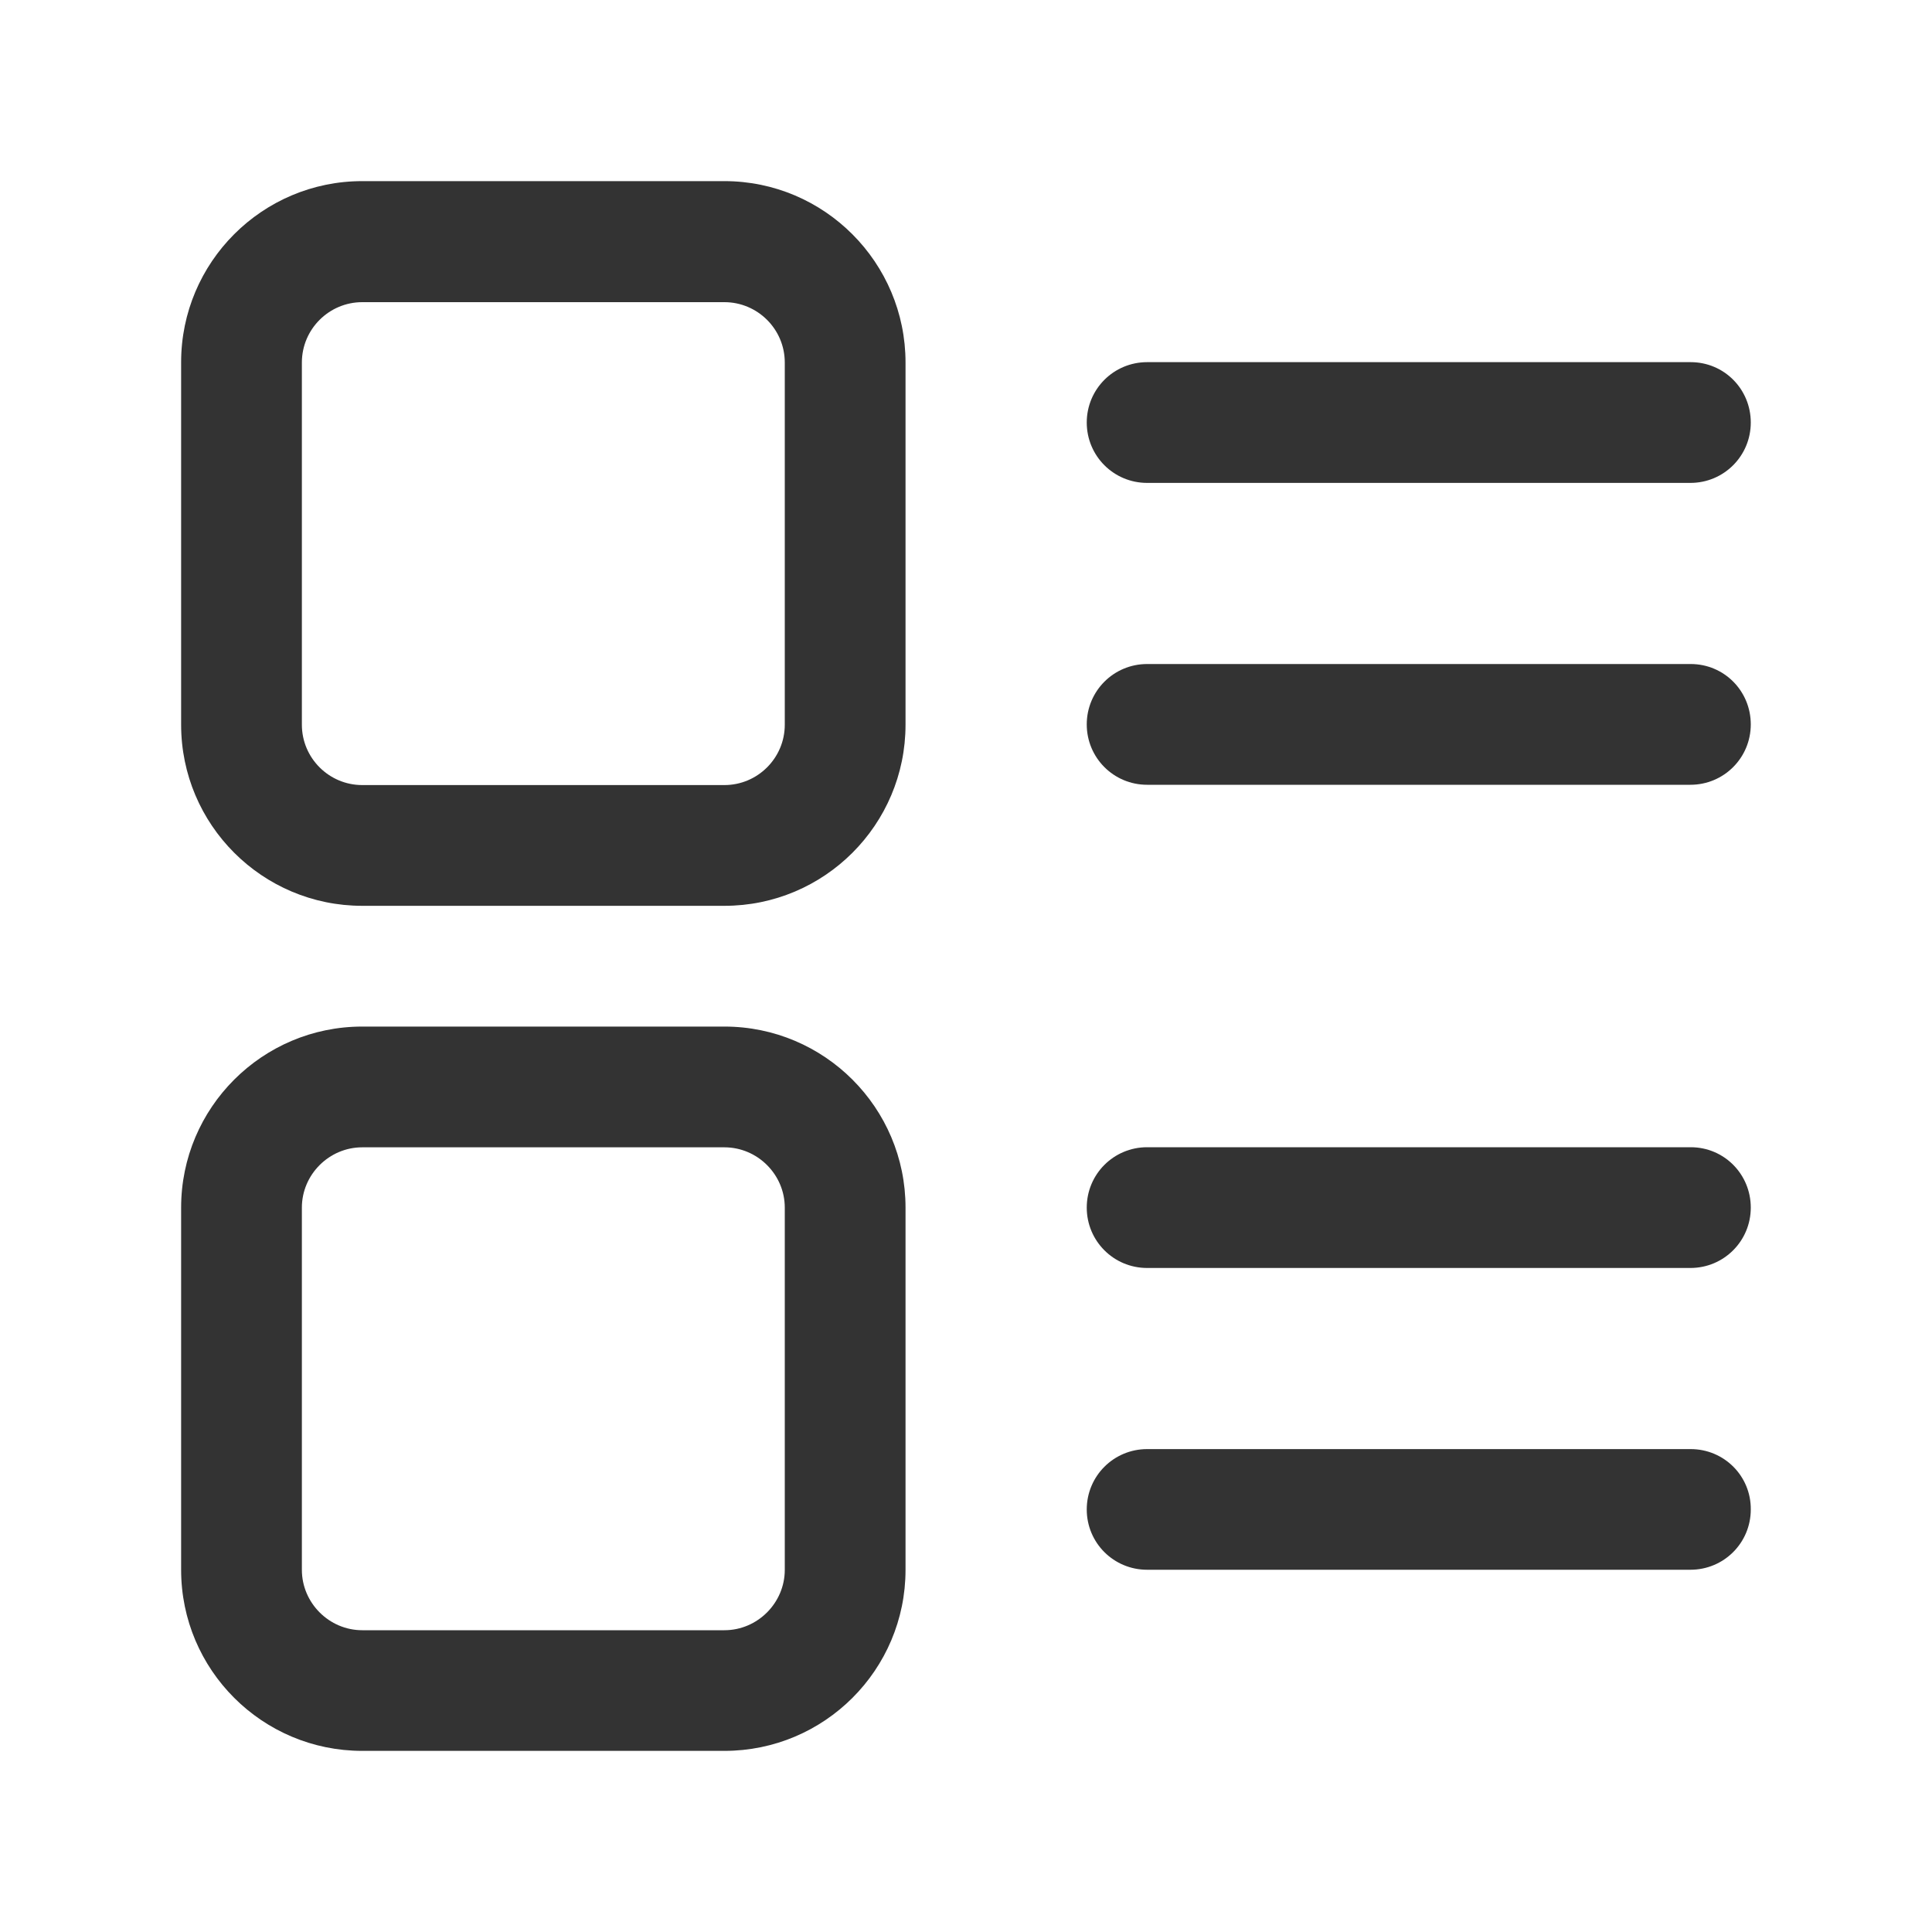 <svg width="20" height="20" viewBox="0 0 20 20" fill="none" xmlns="http://www.w3.org/2000/svg">
<path d="M17.502 15.001H11.875C11.529 15.001 11.25 15.28 11.25 15.626C11.25 15.972 11.529 16.25 11.875 16.25H17.499C17.845 16.25 18.124 15.972 18.124 15.626C18.127 15.28 17.848 15.001 17.502 15.001Z" fill="#333333"/>
<path d="M17.502 11.876H11.875C11.529 11.876 11.25 12.155 11.25 12.501C11.25 12.847 11.529 13.126 11.875 13.126H17.499C17.845 13.126 18.124 12.847 18.124 12.501C18.124 12.155 17.848 11.876 17.502 11.876Z" fill="#333333"/>
<path d="M17.502 6.874H11.875C11.529 6.874 11.25 7.153 11.25 7.499C11.25 7.845 11.529 8.124 11.875 8.124H17.499C17.845 8.124 18.124 7.845 18.124 7.499C18.124 7.153 17.848 6.874 17.502 6.874Z" fill="#333333"/>
<path d="M17.502 3.749H11.875C11.529 3.749 11.25 4.028 11.25 4.374C11.25 4.72 11.529 4.999 11.875 4.999H17.499C17.845 4.999 18.124 4.72 18.124 4.374C18.124 4.028 17.848 3.749 17.502 3.749Z" fill="#333333"/>
<path d="M7.499 10.627H3.75C2.715 10.627 1.875 11.467 1.875 12.501V16.251C1.875 17.286 2.715 18.125 3.75 18.125H7.499C8.534 18.125 9.374 17.286 9.374 16.251V12.501C9.374 11.467 8.534 10.627 7.499 10.627ZM3.75 16.876C3.407 16.876 3.125 16.593 3.125 16.251V12.501C3.125 12.159 3.407 11.877 3.75 11.877H7.499C7.842 11.877 8.124 12.159 8.124 12.501V16.251C8.124 16.593 7.842 16.876 7.499 16.876H3.75Z" fill="#333333"/>
<path d="M7.499 1.875H3.75C2.715 1.875 1.875 2.715 1.875 3.75V7.502C1.875 8.537 2.715 9.377 3.75 9.377H7.499C8.534 9.377 9.374 8.537 9.374 7.502V3.753C9.374 2.718 8.534 1.875 7.499 1.875ZM3.75 8.127C3.407 8.127 3.125 7.848 3.125 7.502V3.753C3.125 3.407 3.407 3.128 3.75 3.128H7.499C7.842 3.128 8.124 3.407 8.124 3.753V7.502C8.124 7.848 7.842 8.127 7.499 8.127H3.75Z" fill="#333333"/>
</svg>
